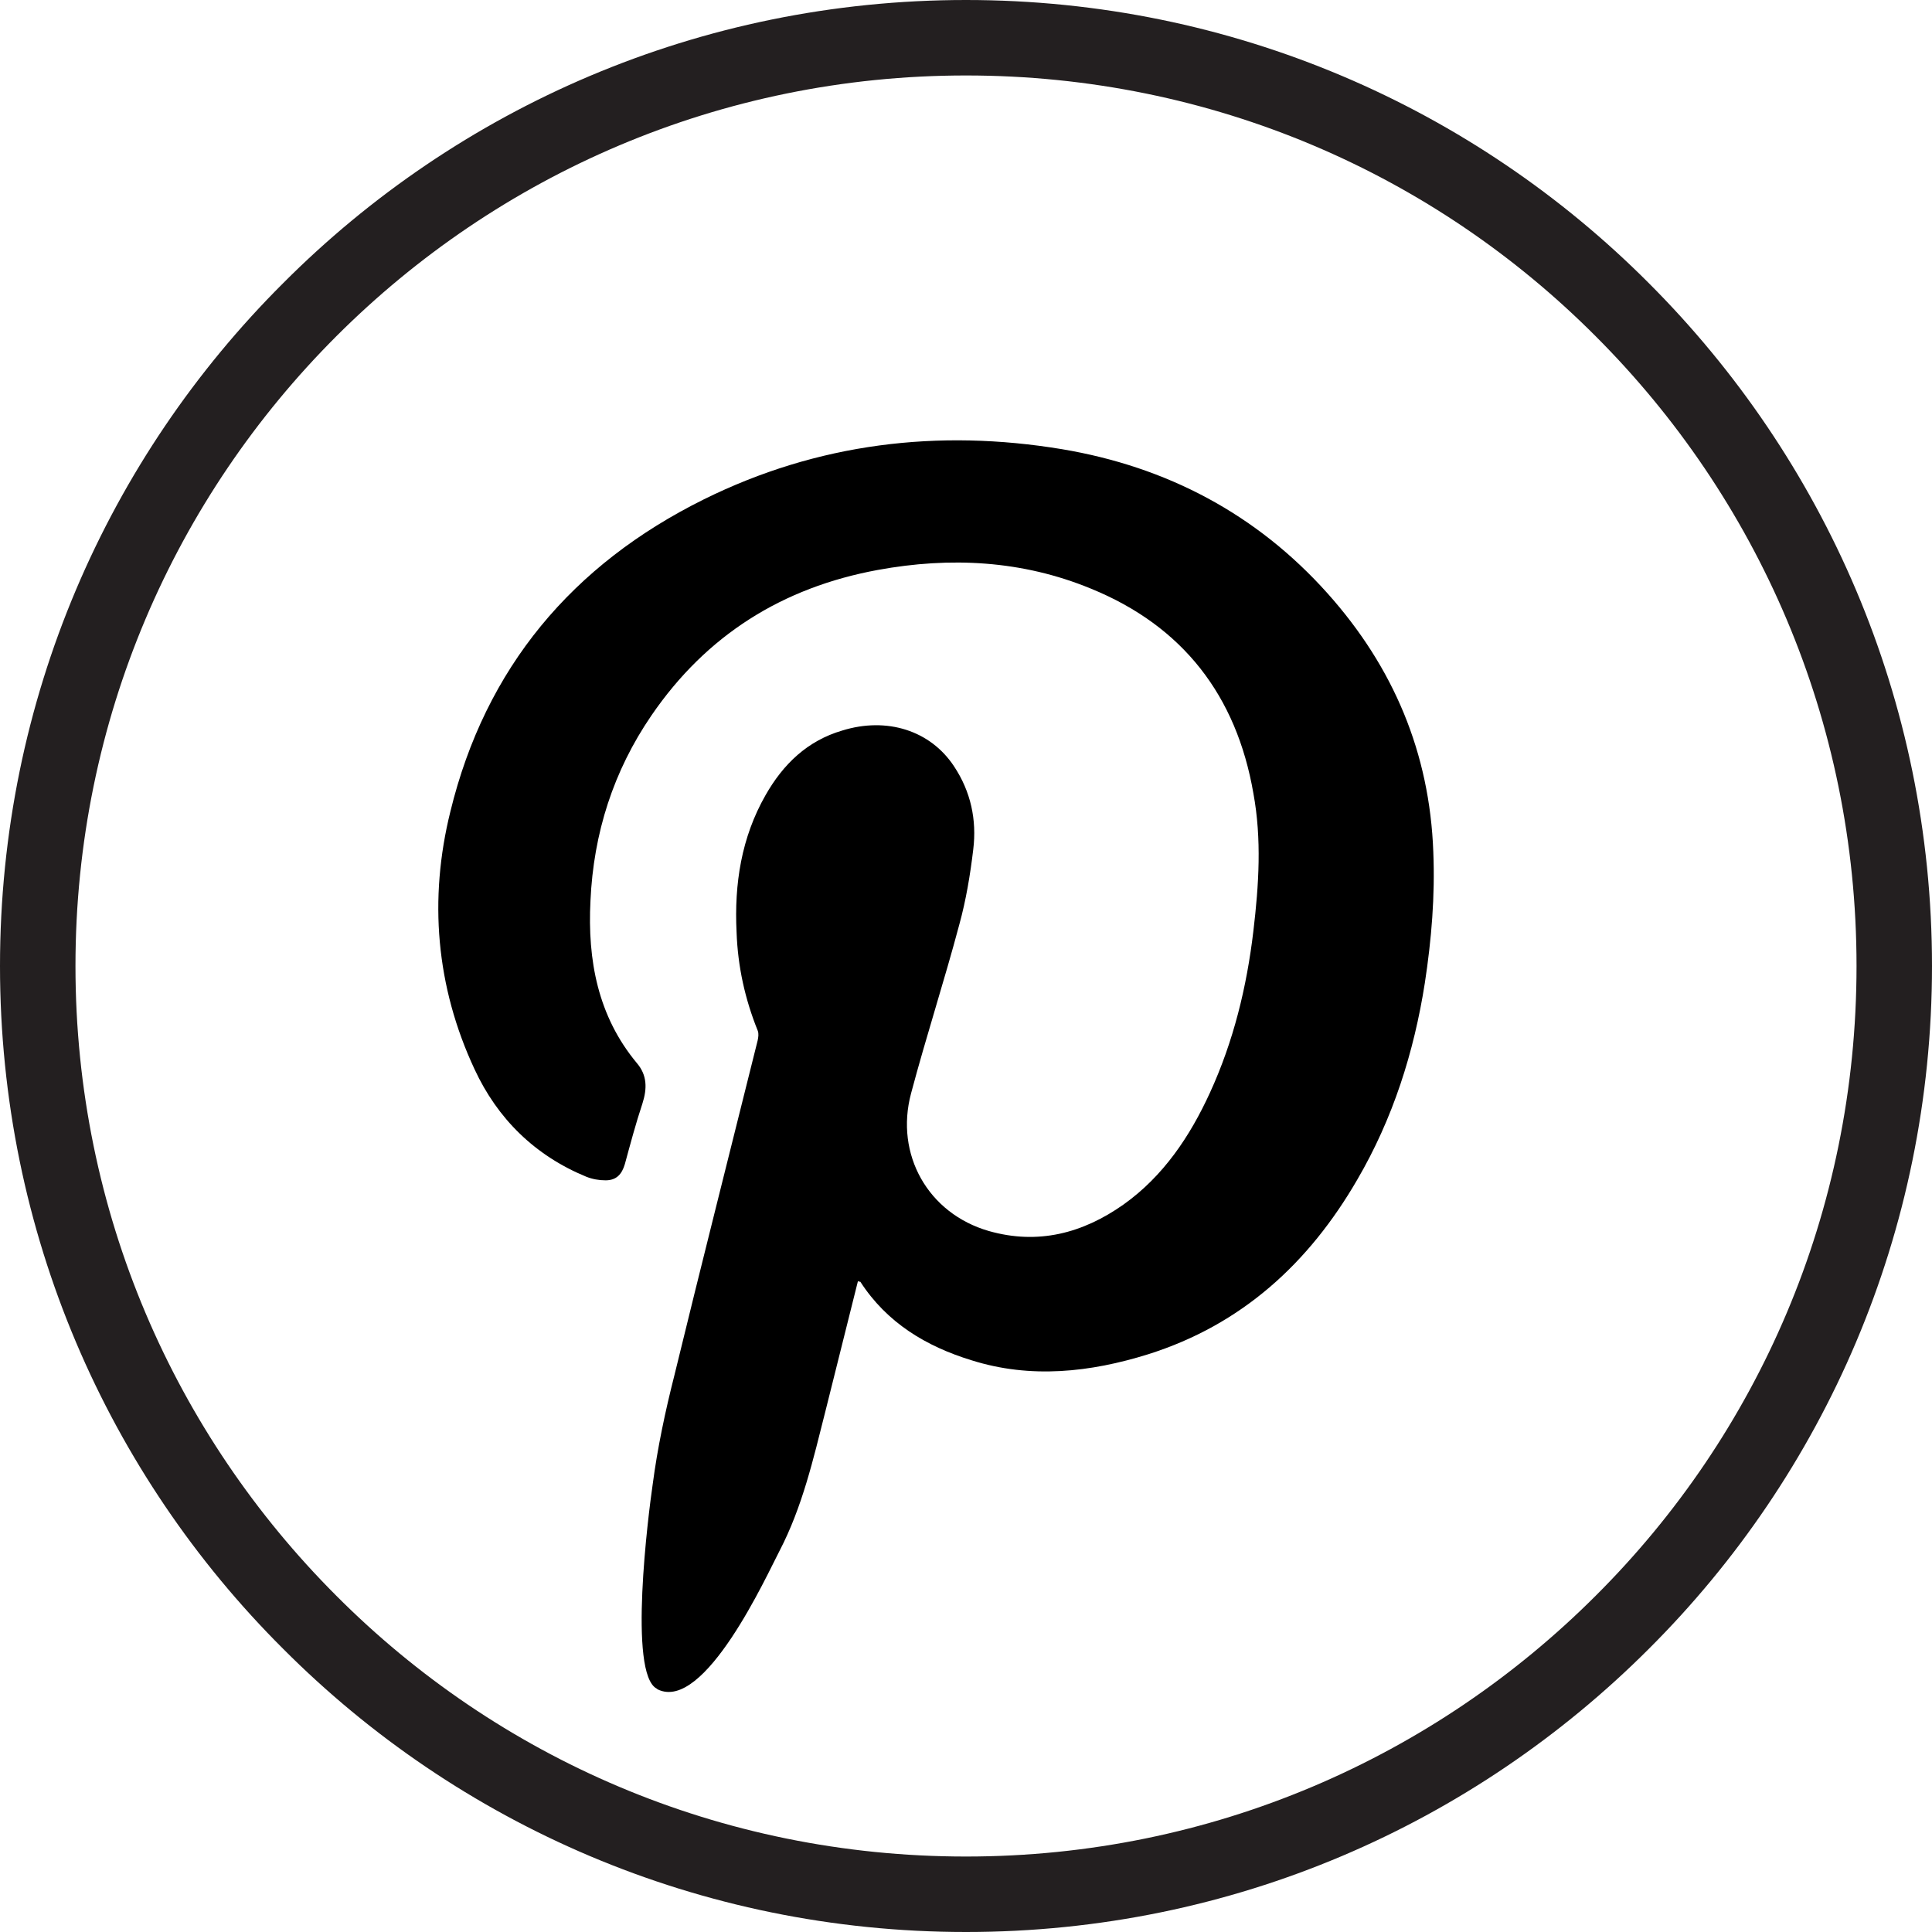 <?xml version="1.0" encoding="UTF-8"?>
<svg id="Layer_1" data-name="Layer 1" xmlns="http://www.w3.org/2000/svg" viewBox="0 0 32 32">
  <defs>
    <style>
      .cls-1, .cls-2 {
        stroke-width: 0px;
      }

      .cls-2 {
        fill: #231f20;
      }
    </style>
  </defs>
  <path class="cls-2" d="m16,0C20.42,0,24.42,1.79,27.31,4.69c2.9,2.9,4.69,6.89,4.69,11.31s-1.79,8.42-4.69,11.31c-2.9,2.9-6.89,4.69-11.31,4.69s-8.42-1.79-11.31-4.69C1.79,24.42,0,20.42,0,16S1.79,7.58,4.69,4.69C7.58,1.79,11.58,0,16,0h0Zm10.43,5.57c-2.67-2.68-6.35-4.32-10.43-4.32s-7.76,1.65-10.43,4.32C2.9,8.24,1.25,11.92,1.25,16s1.65,7.76,4.32,10.43c2.67,2.68,6.35,4.32,10.43,4.32s7.76-1.65,10.43-4.32c2.68-2.67,4.32-6.35,4.32-10.43s-1.65-7.76-4.32-10.43h0Z"/>
  <path class="cls-1" d="m10.88,27.97c-.48-.24-.14-2.9-.07-3.38.08-.61.21-1.22.36-1.81.45-1.85.92-3.7,1.38-5.55.01-.05.02-.11,0-.16-.21-.52-.33-1.06-.35-1.63-.04-.8.08-1.57.48-2.27.29-.51.69-.9,1.27-1.07.74-.23,1.46,0,1.85.59.28.42.38.89.32,1.38-.05.42-.12.84-.23,1.24-.25.94-.55,1.86-.8,2.8-.27,1.01.28,1.99,1.29,2.28.81.23,1.55.04,2.23-.44.66-.47,1.1-1.13,1.43-1.85.39-.85.61-1.75.72-2.68.09-.76.14-1.52,0-2.28-.28-1.62-1.17-2.77-2.69-3.39-1.14-.47-2.33-.53-3.53-.31-1.58.29-2.84,1.08-3.75,2.41-.63.92-.96,1.95-1.01,3.07-.05.98.12,1.91.77,2.69.17.2.17.42.09.67-.11.33-.2.67-.29,1-.05.17-.14.27-.32.27-.11,0-.22-.02-.32-.06-.85-.35-1.47-.96-1.85-1.78-.64-1.37-.76-2.82-.4-4.27.58-2.38,2.02-4.09,4.2-5.17,1.88-.93,3.88-1.17,5.93-.83,1.73.29,3.22,1.07,4.4,2.39,1.09,1.22,1.69,2.64,1.75,4.28.03.73-.03,1.45-.14,2.17-.18,1.15-.53,2.25-1.12,3.26-.8,1.38-1.91,2.4-3.46,2.89-.96.3-1.95.41-2.93.1-.75-.23-1.4-.62-1.84-1.3,0,0-.02,0-.04-.01-.18.72-.36,1.44-.54,2.16-.2.79-.38,1.58-.76,2.31-.2.38-1.24,2.68-2.02,2.29Z"/>
</svg>